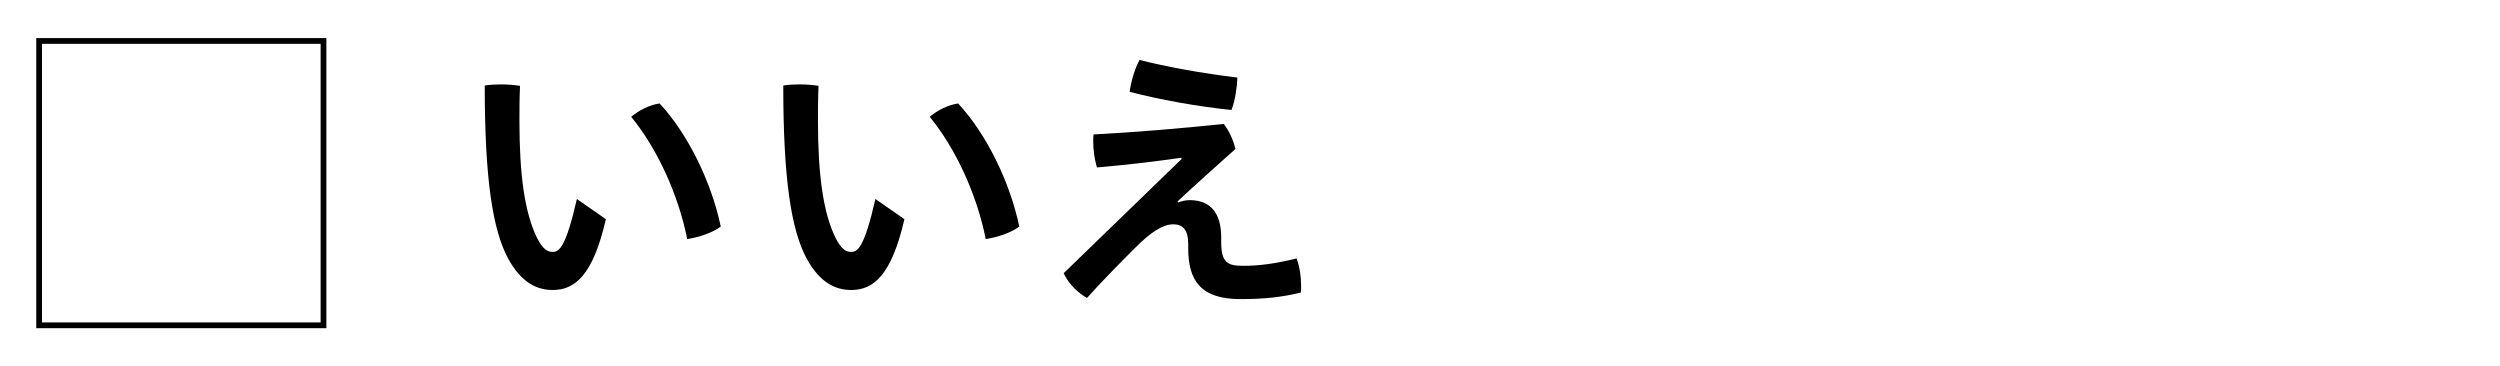 <?xml version="1.0" encoding="UTF-8"?>
<svg id="_レイヤー_2" data-name="レイヤー 2" xmlns="http://www.w3.org/2000/svg" viewBox="0 0 439.57 64.4">
  <defs>
    <style>
      .cls-1, .cls-2 {
        stroke-width: 0px;
      }

      .cls-2, .cls-3 {
        fill: none;
      }

      .cls-3 {
        stroke: #000;
        stroke-miterlimit: 10;
        stroke-width: 1.01px;
      }
    </style>
  </defs>
  <g id="_レイヤー_1-2" data-name="レイヤー 1">
    <g>
      <g>
        <rect class="cls-3" x="6.88" y="7.2" width="50" height="50"/>
        <g>
          <path class="cls-1" d="m106.53,38.54c-2.25,9.8-5.4,12.45-9.35,12.45-2.75,0-5.5-1.25-7.85-5.55-2.7-5.05-4.1-13.9-4.1-30.4.85-.15,1.9-.2,2.9-.2,1.15,0,2.3.1,3.3.25-.1,2.35-.1,4.5-.1,6.2,0,9.55.95,16.2,3.1,20.55,1.05,2.05,1.85,2.45,2.75,2.45,1.1,0,2.3-.7,4.25-9.3l5.1,3.55Zm9.45-20.35c5,5.4,9.1,13.8,10.75,21.65-1.5,1.1-3.75,1.85-5.9,2.2-1.55-7.8-5.25-15.9-9.85-21.5,1.35-1.15,3.25-2.1,5-2.35Z"/>
          <path class="cls-1" d="m159.02,38.54c-2.25,9.8-5.4,12.45-9.35,12.45-2.75,0-5.5-1.25-7.85-5.55-2.7-5.05-4.1-13.9-4.1-30.4.85-.15,1.9-.2,2.9-.2,1.15,0,2.3.1,3.3.25-.1,2.35-.1,4.5-.1,6.2,0,9.55.95,16.2,3.1,20.55,1.05,2.05,1.85,2.45,2.75,2.45,1.1,0,2.3-.7,4.25-9.3l5.1,3.55Zm9.45-20.35c5,5.4,9.1,13.8,10.75,21.65-1.5,1.1-3.75,1.85-5.9,2.2-1.55-7.8-5.25-15.9-9.85-21.5,1.35-1.15,3.25-2.1,5-2.35Z"/>
          <path class="cls-1" d="m207.72,27.74c-5.35.75-9.65,1.25-14.85,1.7-.45-1.55-.65-3.1-.65-4.6,0-.4,0-.8.05-1.2,7.5-.4,15.3-1.05,22.9-1.85.9,1.15,1.7,2.85,2.05,4.4-3.55,3.2-6.85,6.1-10.2,9.25l.15.15c.65-.25,1.35-.4,2-.4,3.7,0,5.55,2.3,5.55,6.55v.8c0,3.55,1.05,4.2,3.8,4.2s5.65-.35,9.45-1.3c.55,1.45.8,3.2.8,4.9,0,.35,0,.75-.05,1.1-3.35.8-6.3,1.15-10.6,1.15-6.95,0-9.2-3.2-9.2-8.95v-.75c0-2.55-1-3.45-2.65-3.45-1.85,0-4,1.45-6.65,4.1-2.8,2.8-5.9,5.95-8.5,8.85-1.6-.9-3.25-2.5-4.1-4.35l20.75-20.1-.05-.2Zm9.85-14.1c-.05,1.65-.4,4.1-1.05,5.7-5.9-.6-12.8-1.85-17.9-3.2.2-1.55.85-4,1.75-5.6,4.65,1.2,11,2.35,17.2,3.1Z"/>
        </g>
      </g>
      <rect class="cls-2" width="439.57" height="64.4"/>
    </g>
  </g>
</svg>
